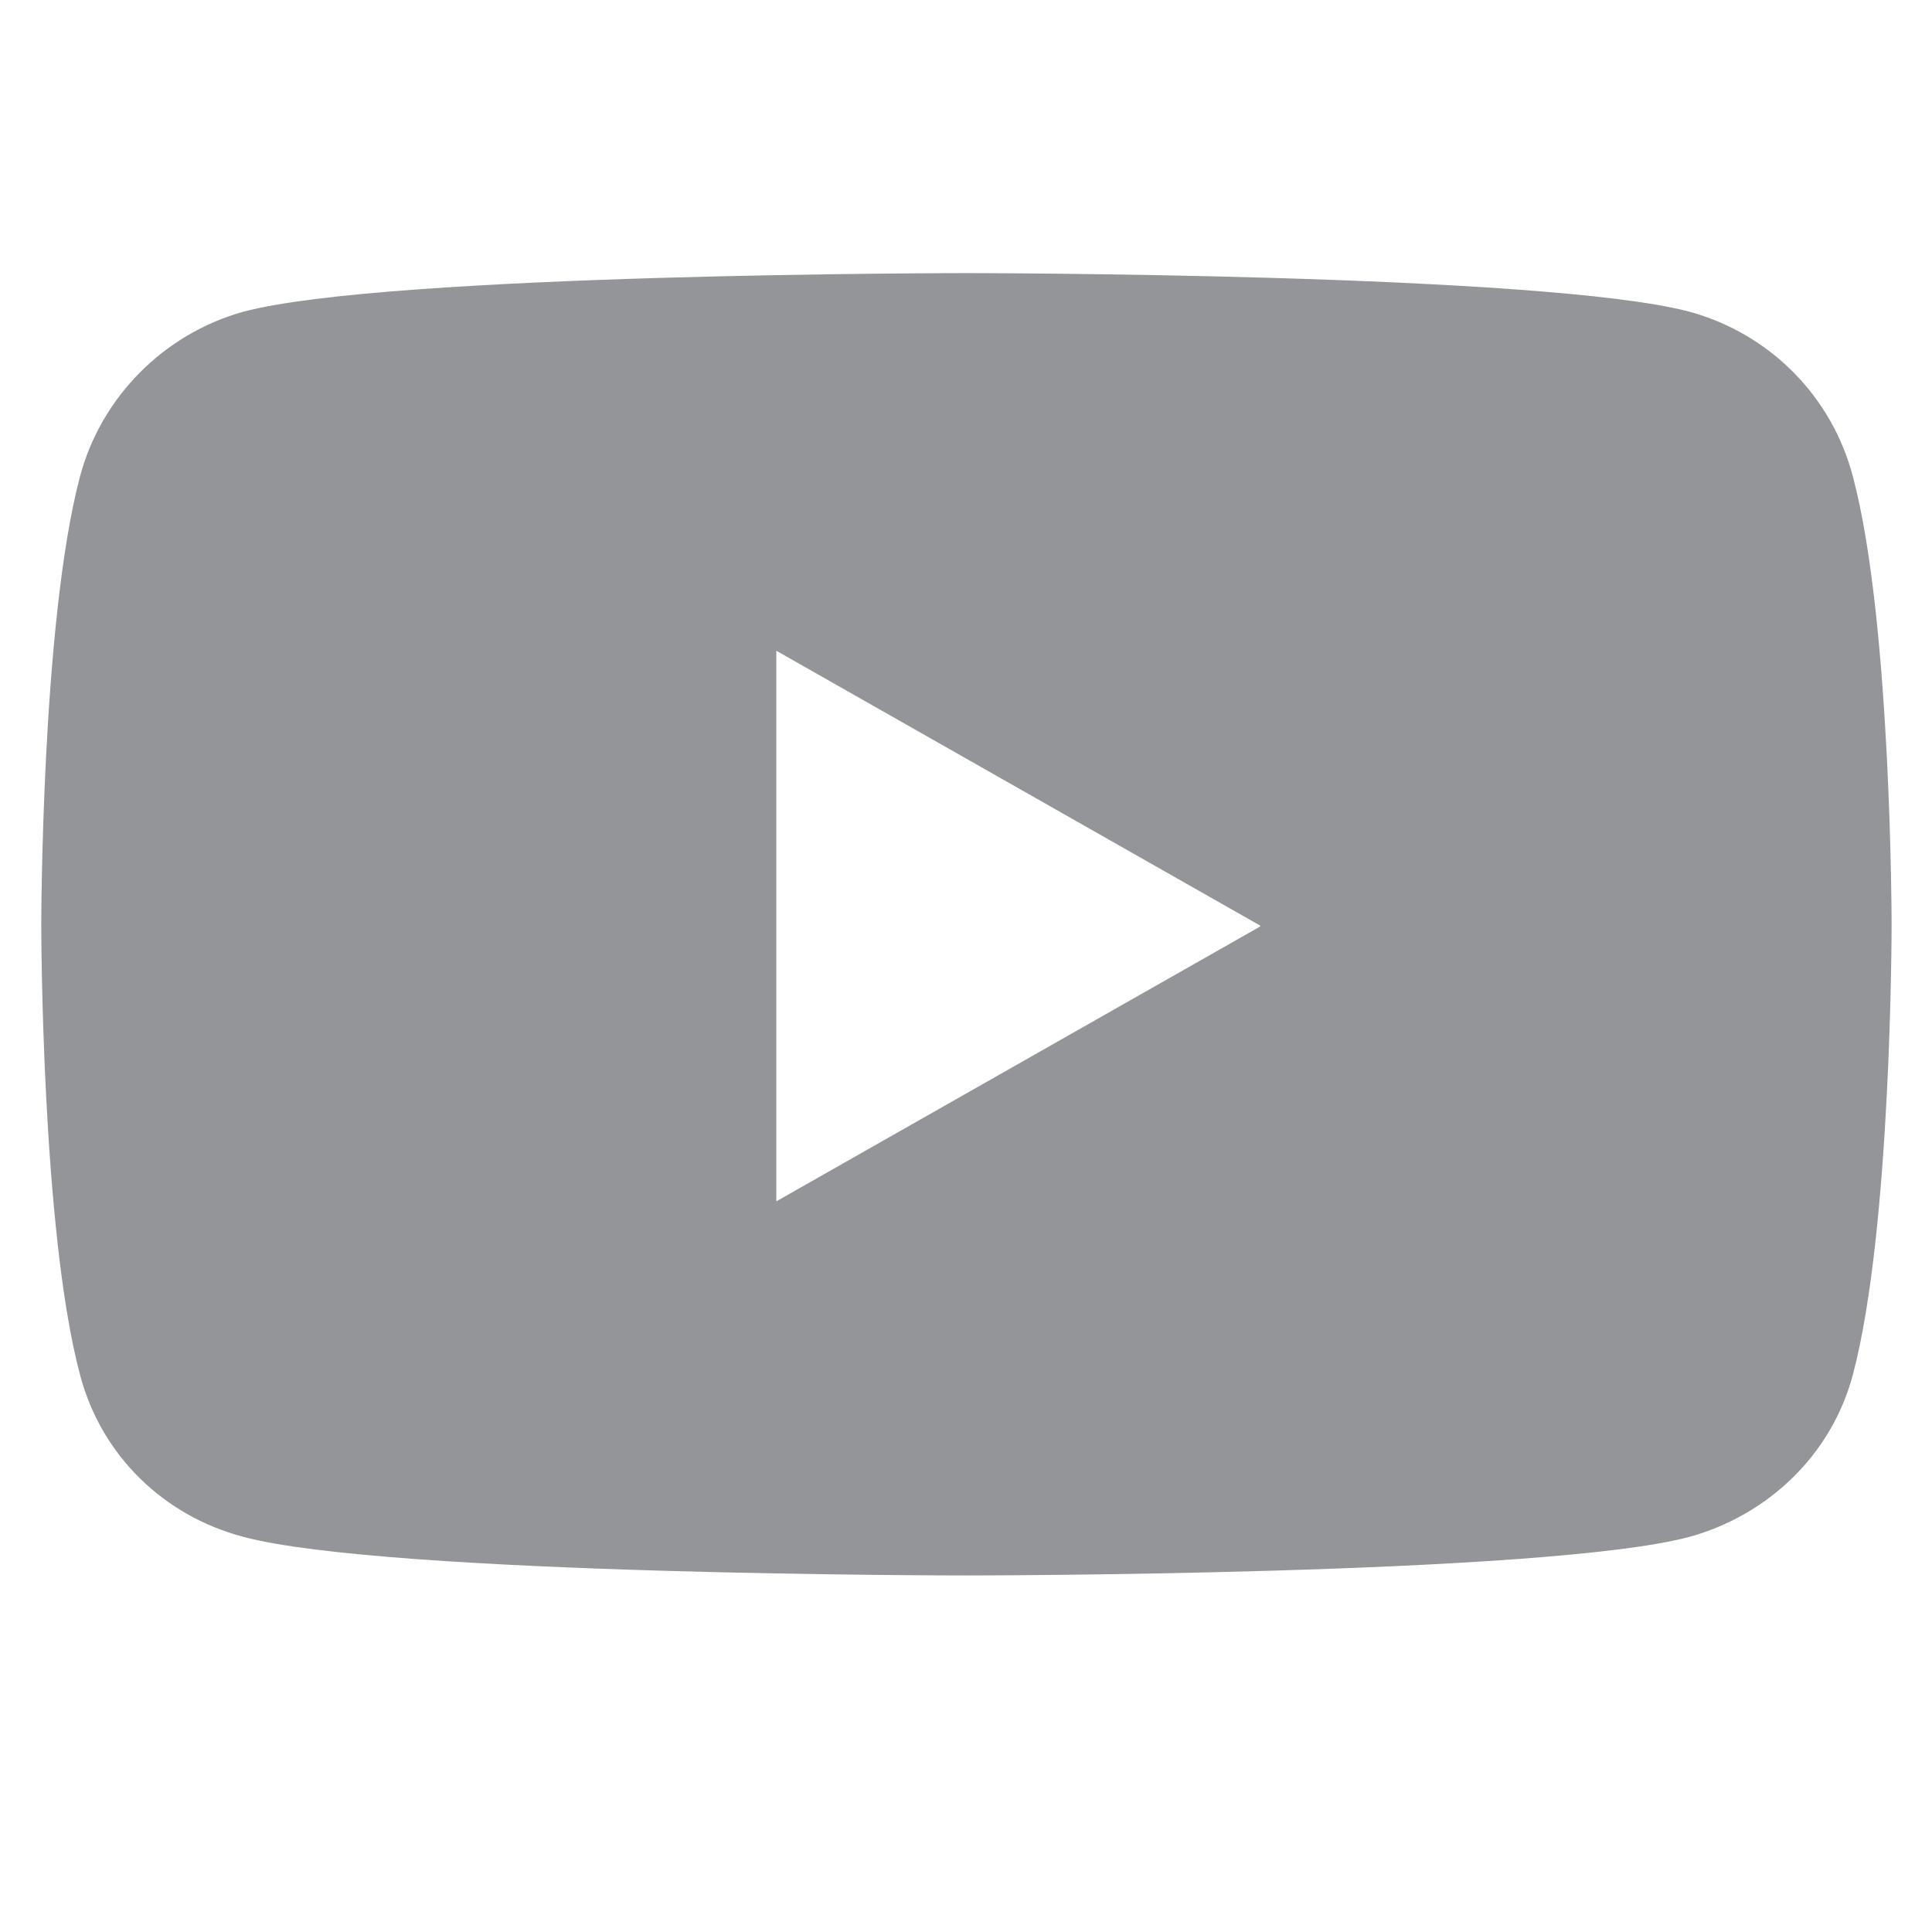 <?xml version="1.0" encoding="UTF-8"?>
<svg xmlns="http://www.w3.org/2000/svg" id="Layer_2" data-name="Layer 2" viewBox="0 0 22 22">
  <defs>
    <style>
      .cls-1 {
        fill: none;
      }

      .cls-2 {
        fill: #939598;
      }
    </style>
  </defs>
  <g id="Layer_1-2" data-name="Layer 1">
    <g>
      <rect class="cls-1" width="22" height="22"></rect>
      <path class="cls-2" d="M14.35,10.54l-5.51-3.13v6.27l5.51-3.13ZM21.54,10.54s0,3.45-.44,5.11c-.24.91-.96,1.6-1.86,1.85-1.64.44-8.24.44-8.24.44,0,0-6.59,0-8.23-.44-.91-.24-1.62-.93-1.86-1.85-.44-1.65-.44-5.11-.44-5.11,0,0,0-3.45.44-5.11.24-.91.96-1.63,1.86-1.88,1.64-.44,8.23-.44,8.23-.44,0,0,6.59,0,8.24.44.91.25,1.62.96,1.86,1.88.44,1.65.44,5.11.44,5.11"></path>
    </g>
  </g>
</svg>
